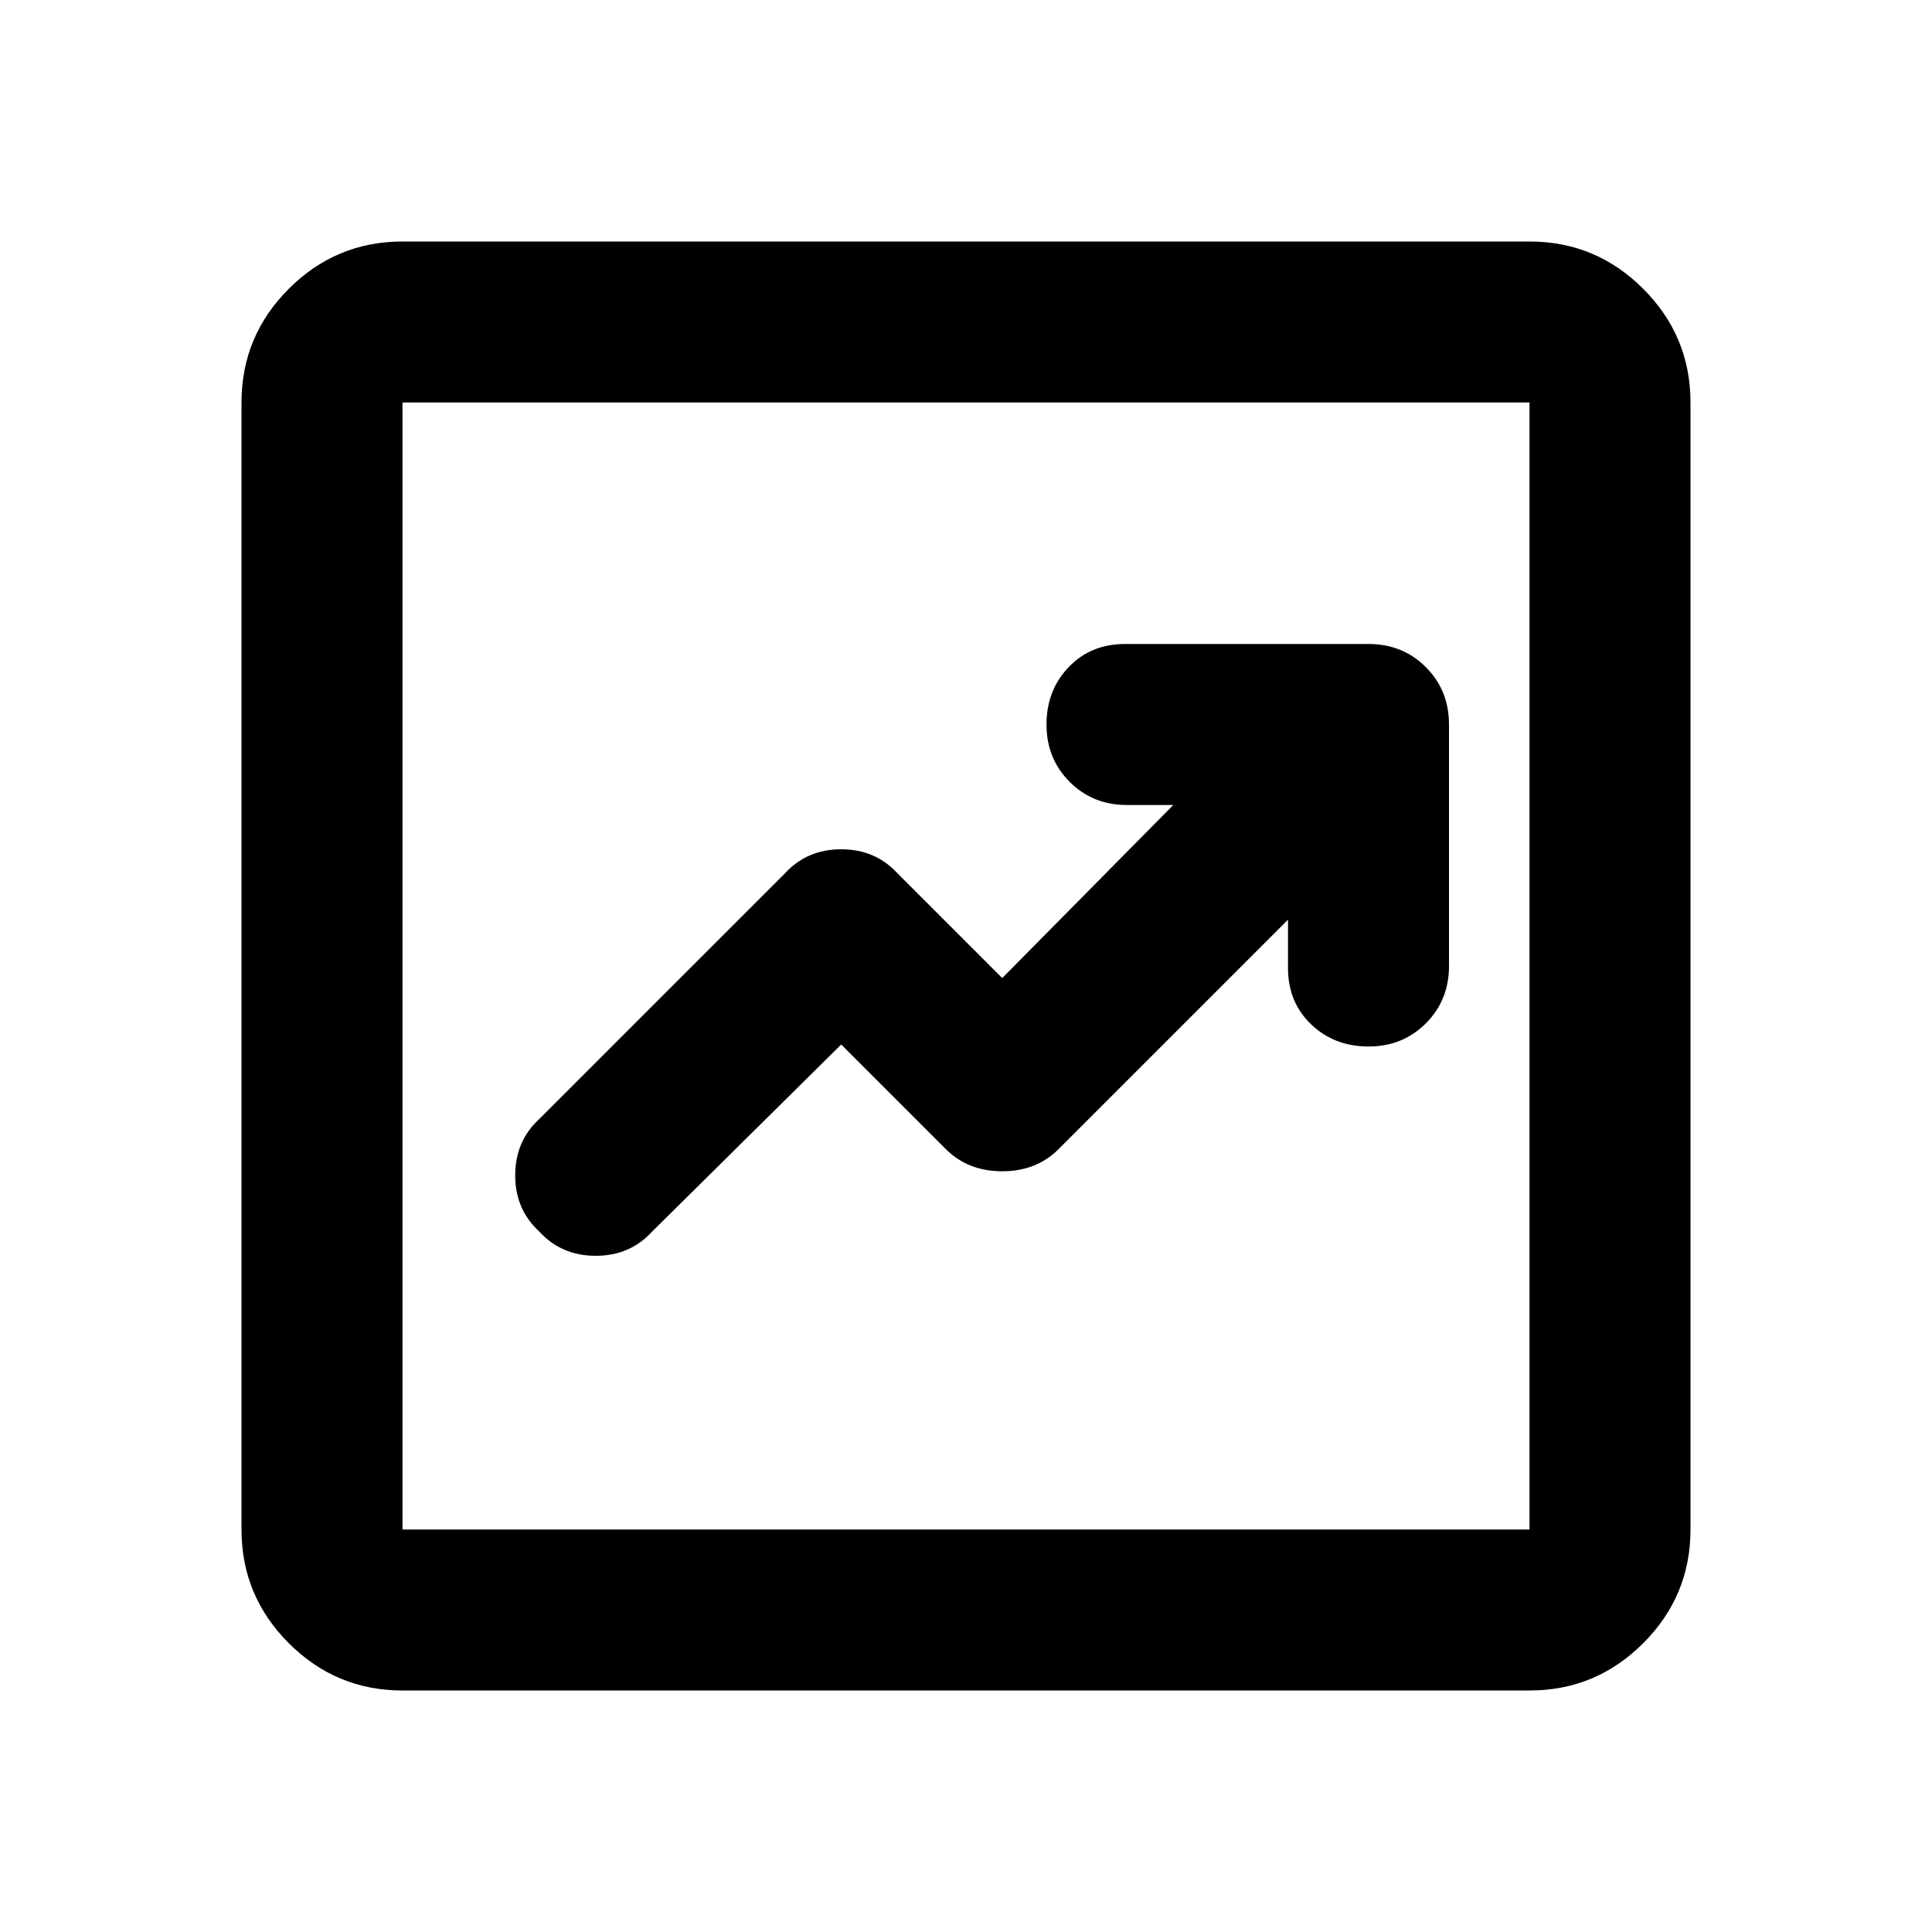 <svg xmlns="http://www.w3.org/2000/svg" height="24" viewBox="0 96 960 960" width="24">
  <path d="m418 615 52 52q11 11 28 11t28-11l114-114v24q0 17 11.5 28t28.5 11q17 0 28.5-11.5T720 576V456q0-17-11.5-28.5T680 416H559q-17 0-28 11.5T520 456q0 17 11.5 28.5T560 496h23l-85 86-52-52q-11-12-28-12t-28 12L268 652q-12 11-12 28t12 28q11 12 28 12t28-12l94-93ZM200 936q-33 0-56.5-23.5T120 856V296q0-33 23.5-56.5T200 216h560q33 0 56.5 23.5T840 296v560q0 33-23.5 56.5T760 936H200Zm0-80h560V296H200v560Zm0-560v560-560Z" />
</svg>